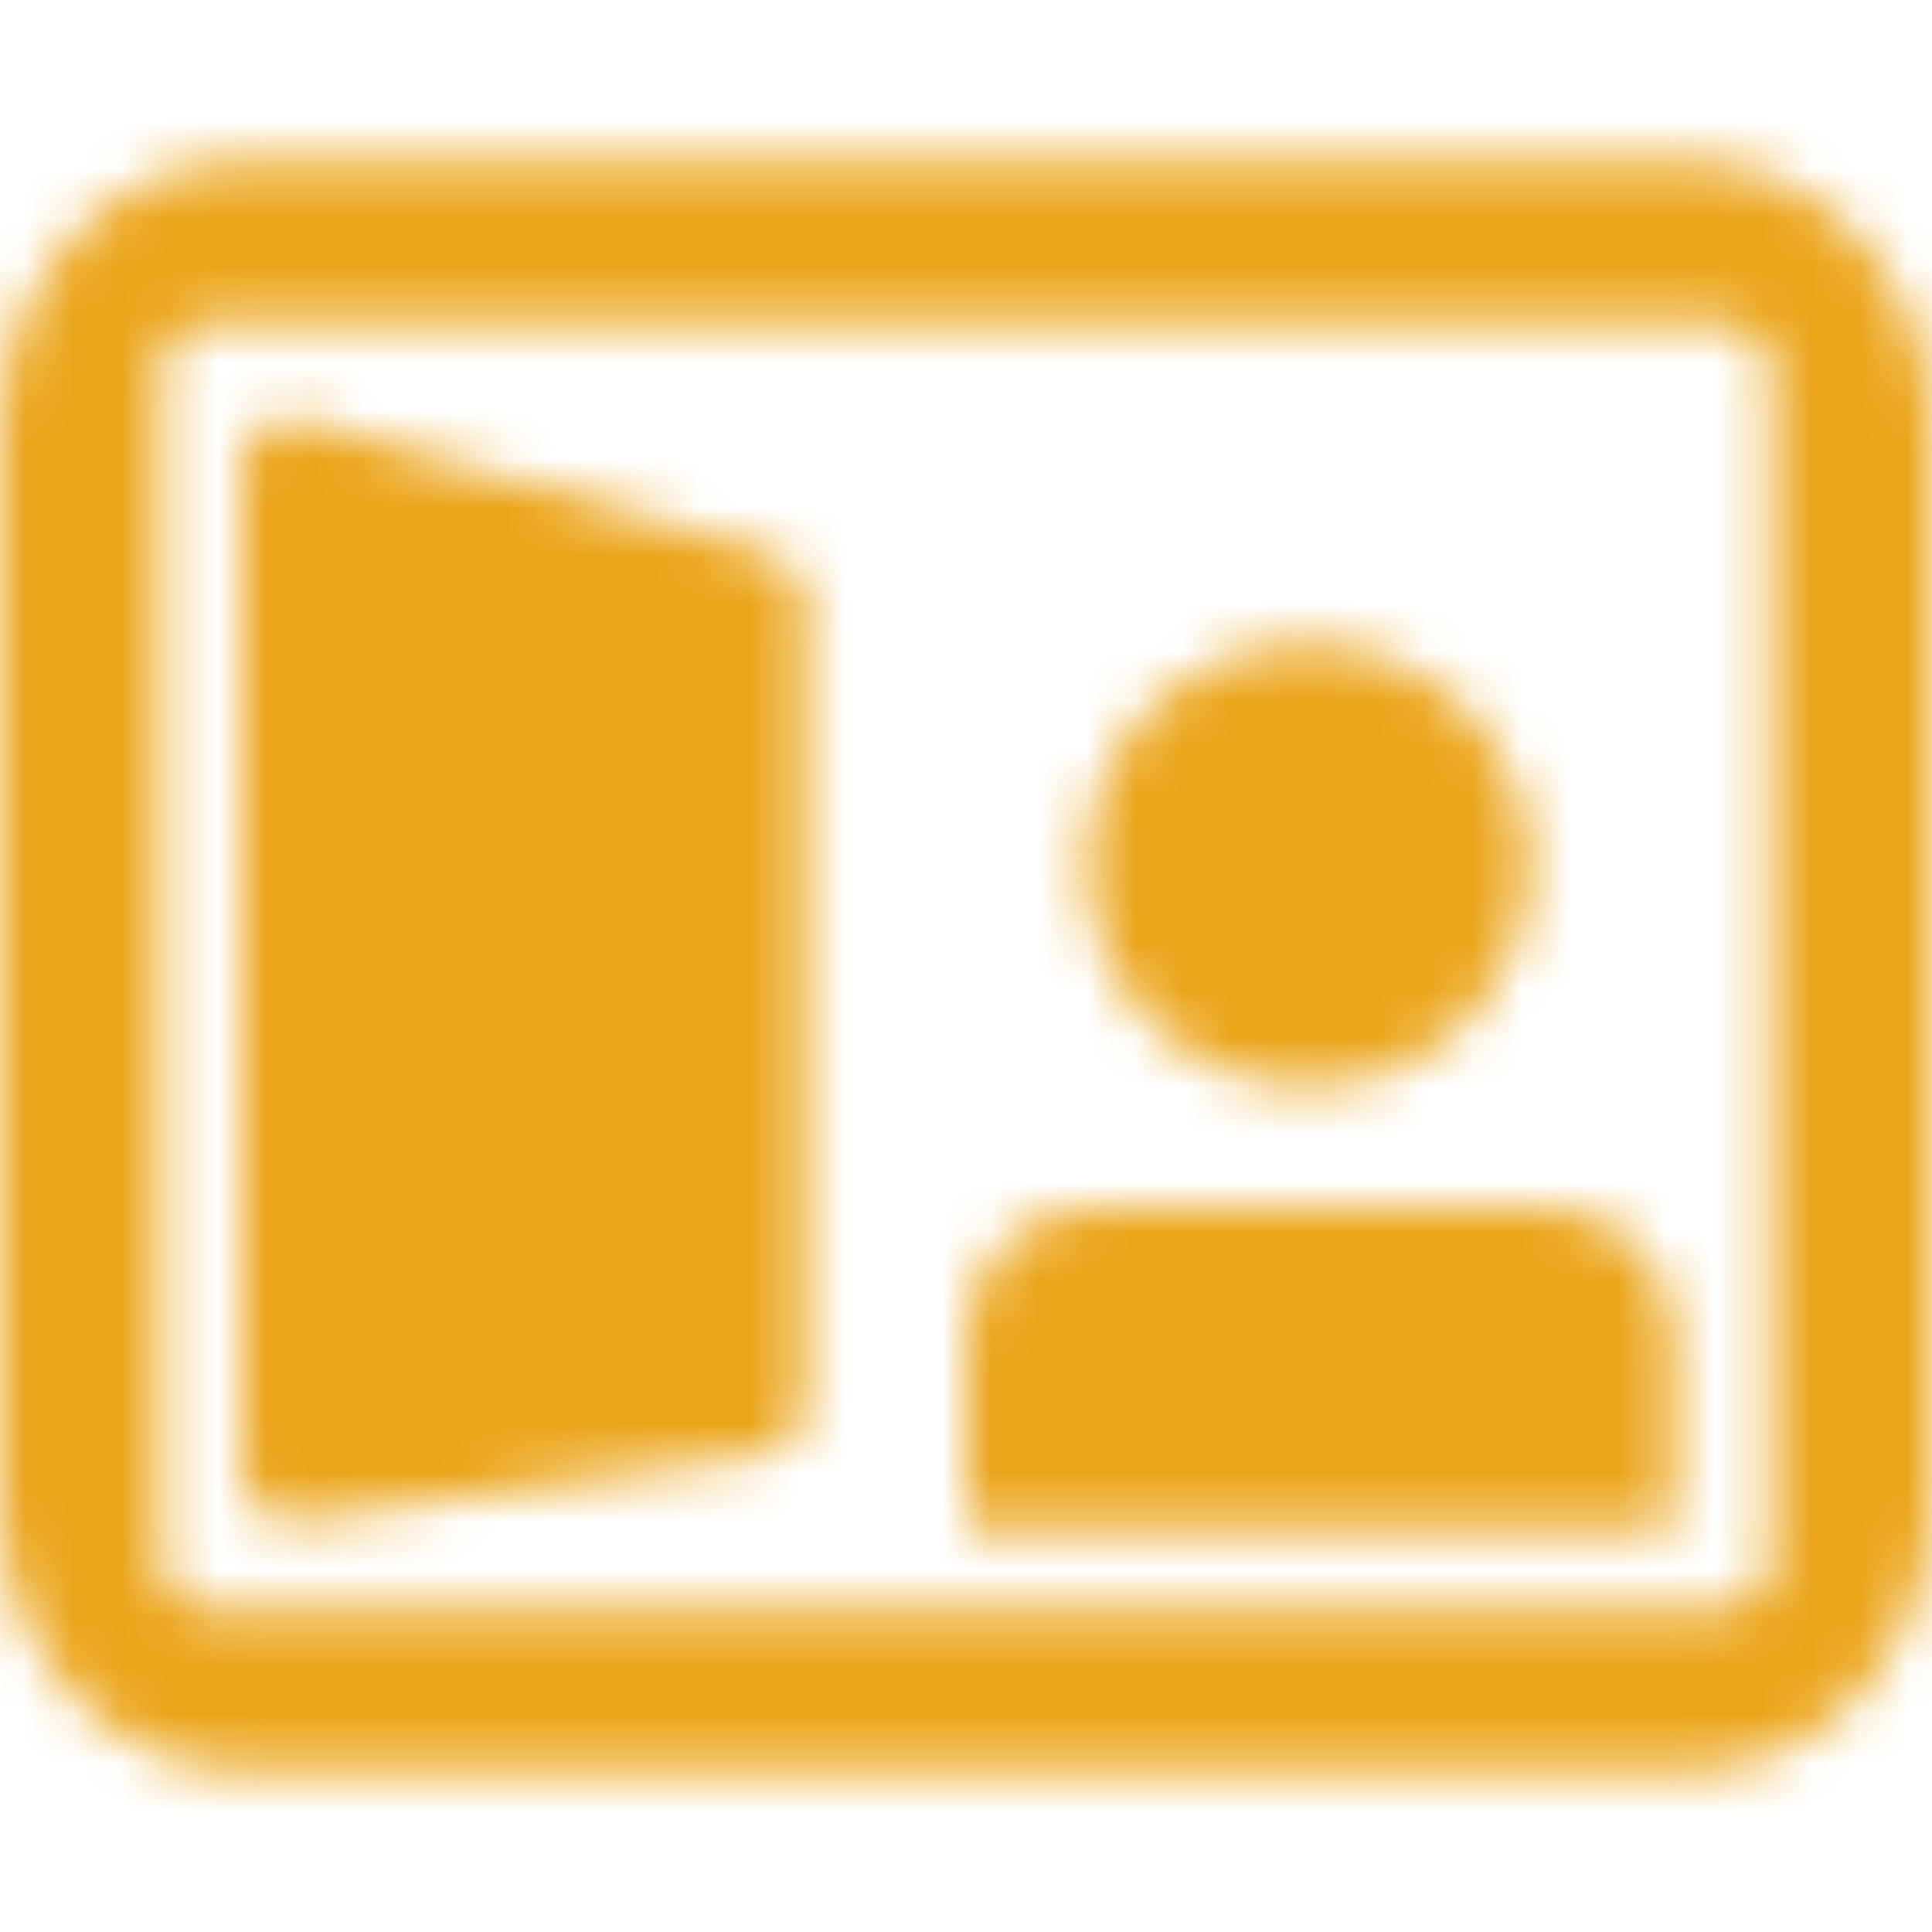 <svg width="40" height="40" viewBox="0 0 40 40" fill="none" xmlns="http://www.w3.org/2000/svg">
<mask id="mask0" mask-type="alpha" maskUnits="userSpaceOnUse" x="0" y="3" width="40" height="34">
<path fill-rule="evenodd" clip-rule="evenodd" d="M5 3.333H35C37.761 3.333 40 5.821 40 8.889V31.111C40 34.179 37.761 36.667 35 36.667H5C2.239 36.667 0 34.179 0 31.111V8.889C0 5.821 2.239 3.333 5 3.333ZM3.333 7.667C3.333 7.114 3.781 6.667 4.333 6.667H35.667C36.219 6.667 36.667 7.114 36.667 7.667V32.333C36.667 32.886 36.219 33.333 35.667 33.333H4.333C3.781 33.333 3.333 32.886 3.333 32.333V7.667ZM20 27.667C20 26.194 21.194 25 22.667 25H32C33.473 25 34.667 26.194 34.667 27.667V31.667H20V27.667ZM31.667 17.917C31.667 20.448 29.615 22.5 27.083 22.5C24.552 22.5 22.5 20.448 22.5 17.917C22.5 15.385 24.552 13.333 27.083 13.333C29.615 13.333 31.667 15.385 31.667 17.917ZM6.275 8.697C5.636 8.515 5 8.995 5 9.659V30.514C5 31.122 5.539 31.59 6.141 31.503L15.808 30.123C16.301 30.052 16.667 29.63 16.667 29.133V12.421C16.667 11.974 16.371 11.582 15.941 11.459L6.275 8.697Z" shape-rendering="optimizeQuality" fill="white"/>
</mask>
<g mask="url(#mask0)">
<rect width="40" height="40" fill="#EBA51B"/>
</g>
</svg>
